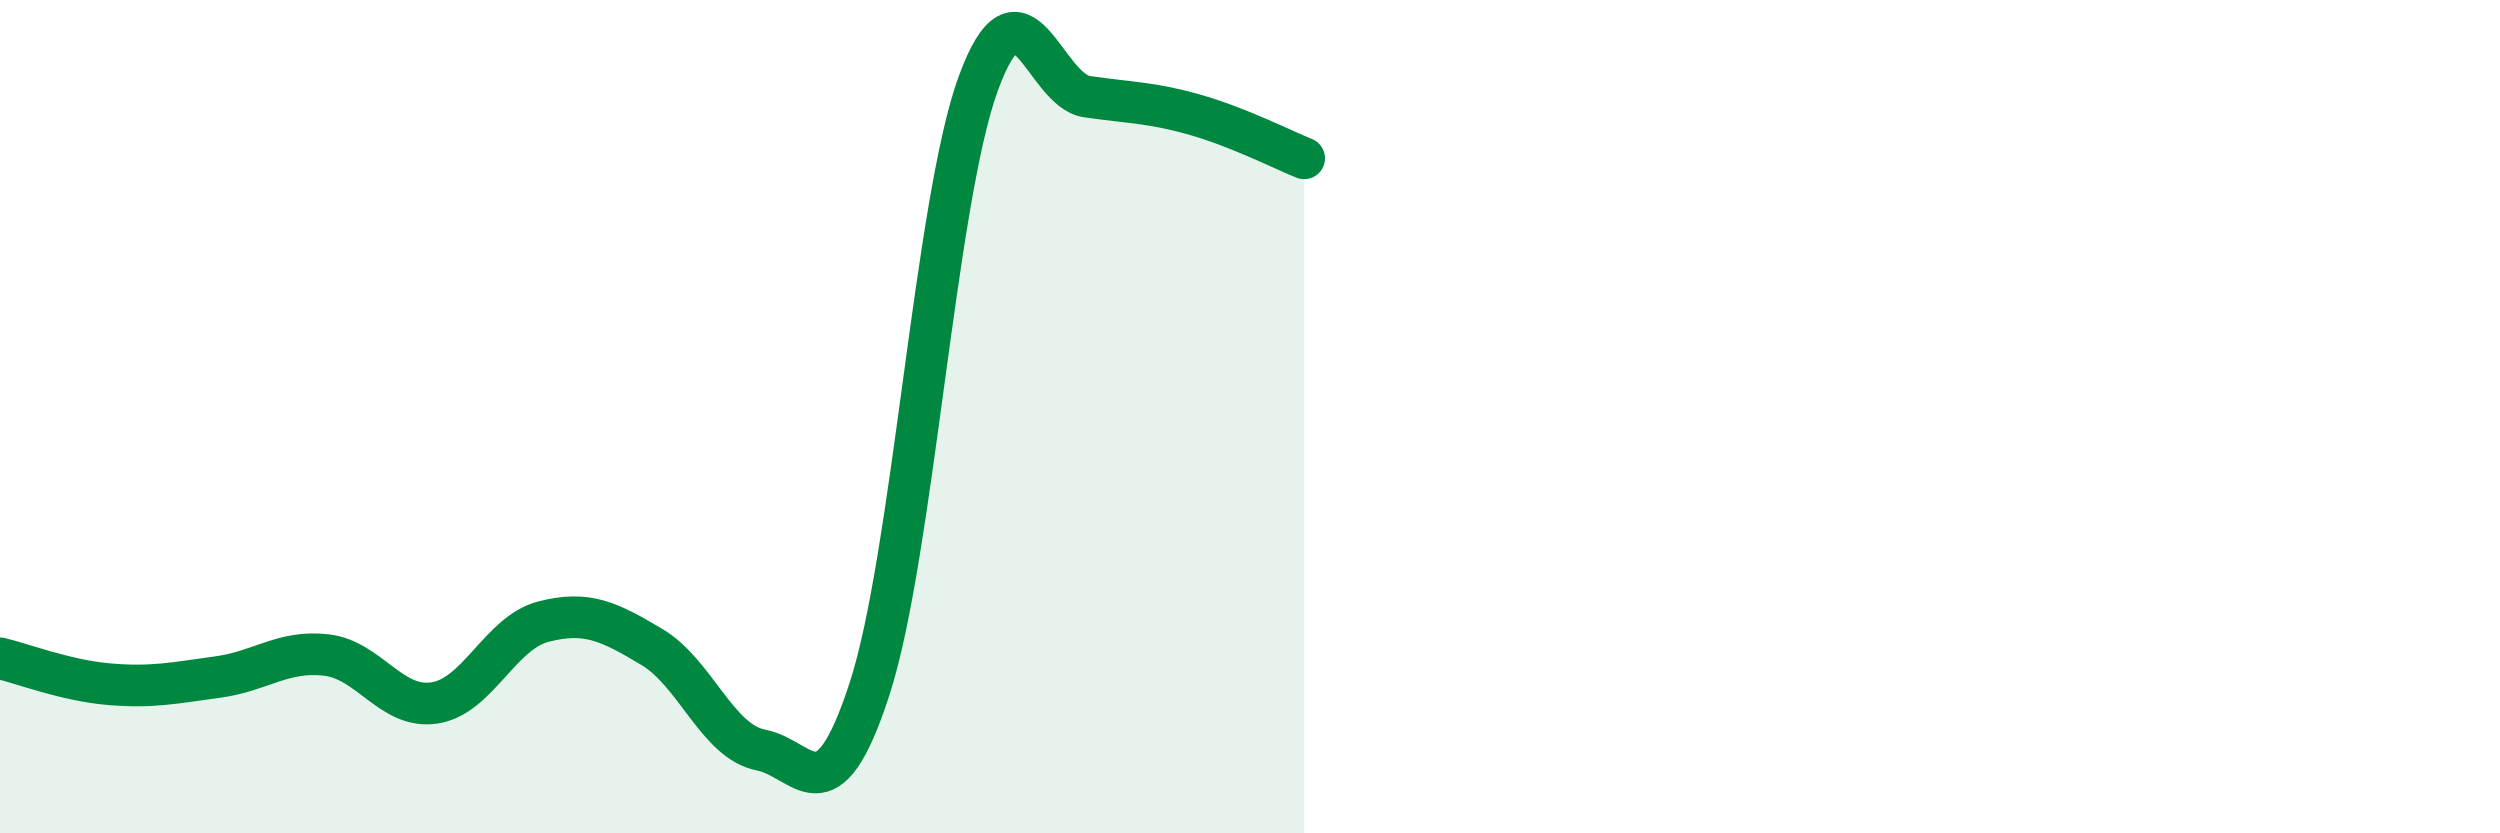 
    <svg width="60" height="20" viewBox="0 0 60 20" xmlns="http://www.w3.org/2000/svg">
      <path
        d="M 0,15.8 C 0.52,15.92 1.57,16.33 2.61,16.42 C 3.65,16.51 4.18,16.39 5.22,16.25 C 6.26,16.11 6.79,15.6 7.83,15.72 C 8.87,15.84 9.39,17.03 10.43,16.87 C 11.47,16.71 12,15.19 13.04,14.92 C 14.08,14.65 14.61,14.91 15.65,15.53 C 16.69,16.15 17.22,17.8 18.26,18 C 19.3,18.2 19.83,19.73 20.87,16.53 C 21.91,13.33 22.44,4.84 23.48,2 C 24.52,-0.84 25.05,2.17 26.09,2.32 C 27.13,2.47 27.66,2.46 28.7,2.76 C 29.74,3.06 30.78,3.59 31.3,3.8L31.3 20L0 20Z"
        fill="#008740"
        opacity="0.1"
        stroke-linecap="round"
        stroke-linejoin="round"
      />
      <path
        d="M 0,15.8 C 0.52,15.92 1.57,16.33 2.61,16.42 C 3.65,16.51 4.18,16.39 5.22,16.25 C 6.26,16.11 6.79,15.6 7.83,15.72 C 8.87,15.84 9.39,17.03 10.43,16.87 C 11.47,16.71 12,15.19 13.04,14.92 C 14.08,14.65 14.61,14.91 15.65,15.53 C 16.69,16.15 17.22,17.8 18.26,18 C 19.3,18.2 19.83,19.73 20.87,16.53 C 21.91,13.33 22.44,4.84 23.48,2 C 24.52,-0.84 25.05,2.17 26.09,2.32 C 27.13,2.47 27.66,2.46 28.7,2.76 C 29.74,3.06 30.78,3.59 31.3,3.8"
        stroke="#008740"
        stroke-width="1"
        fill="none"
        stroke-linecap="round"
        stroke-linejoin="round"
      />
    </svg>
  